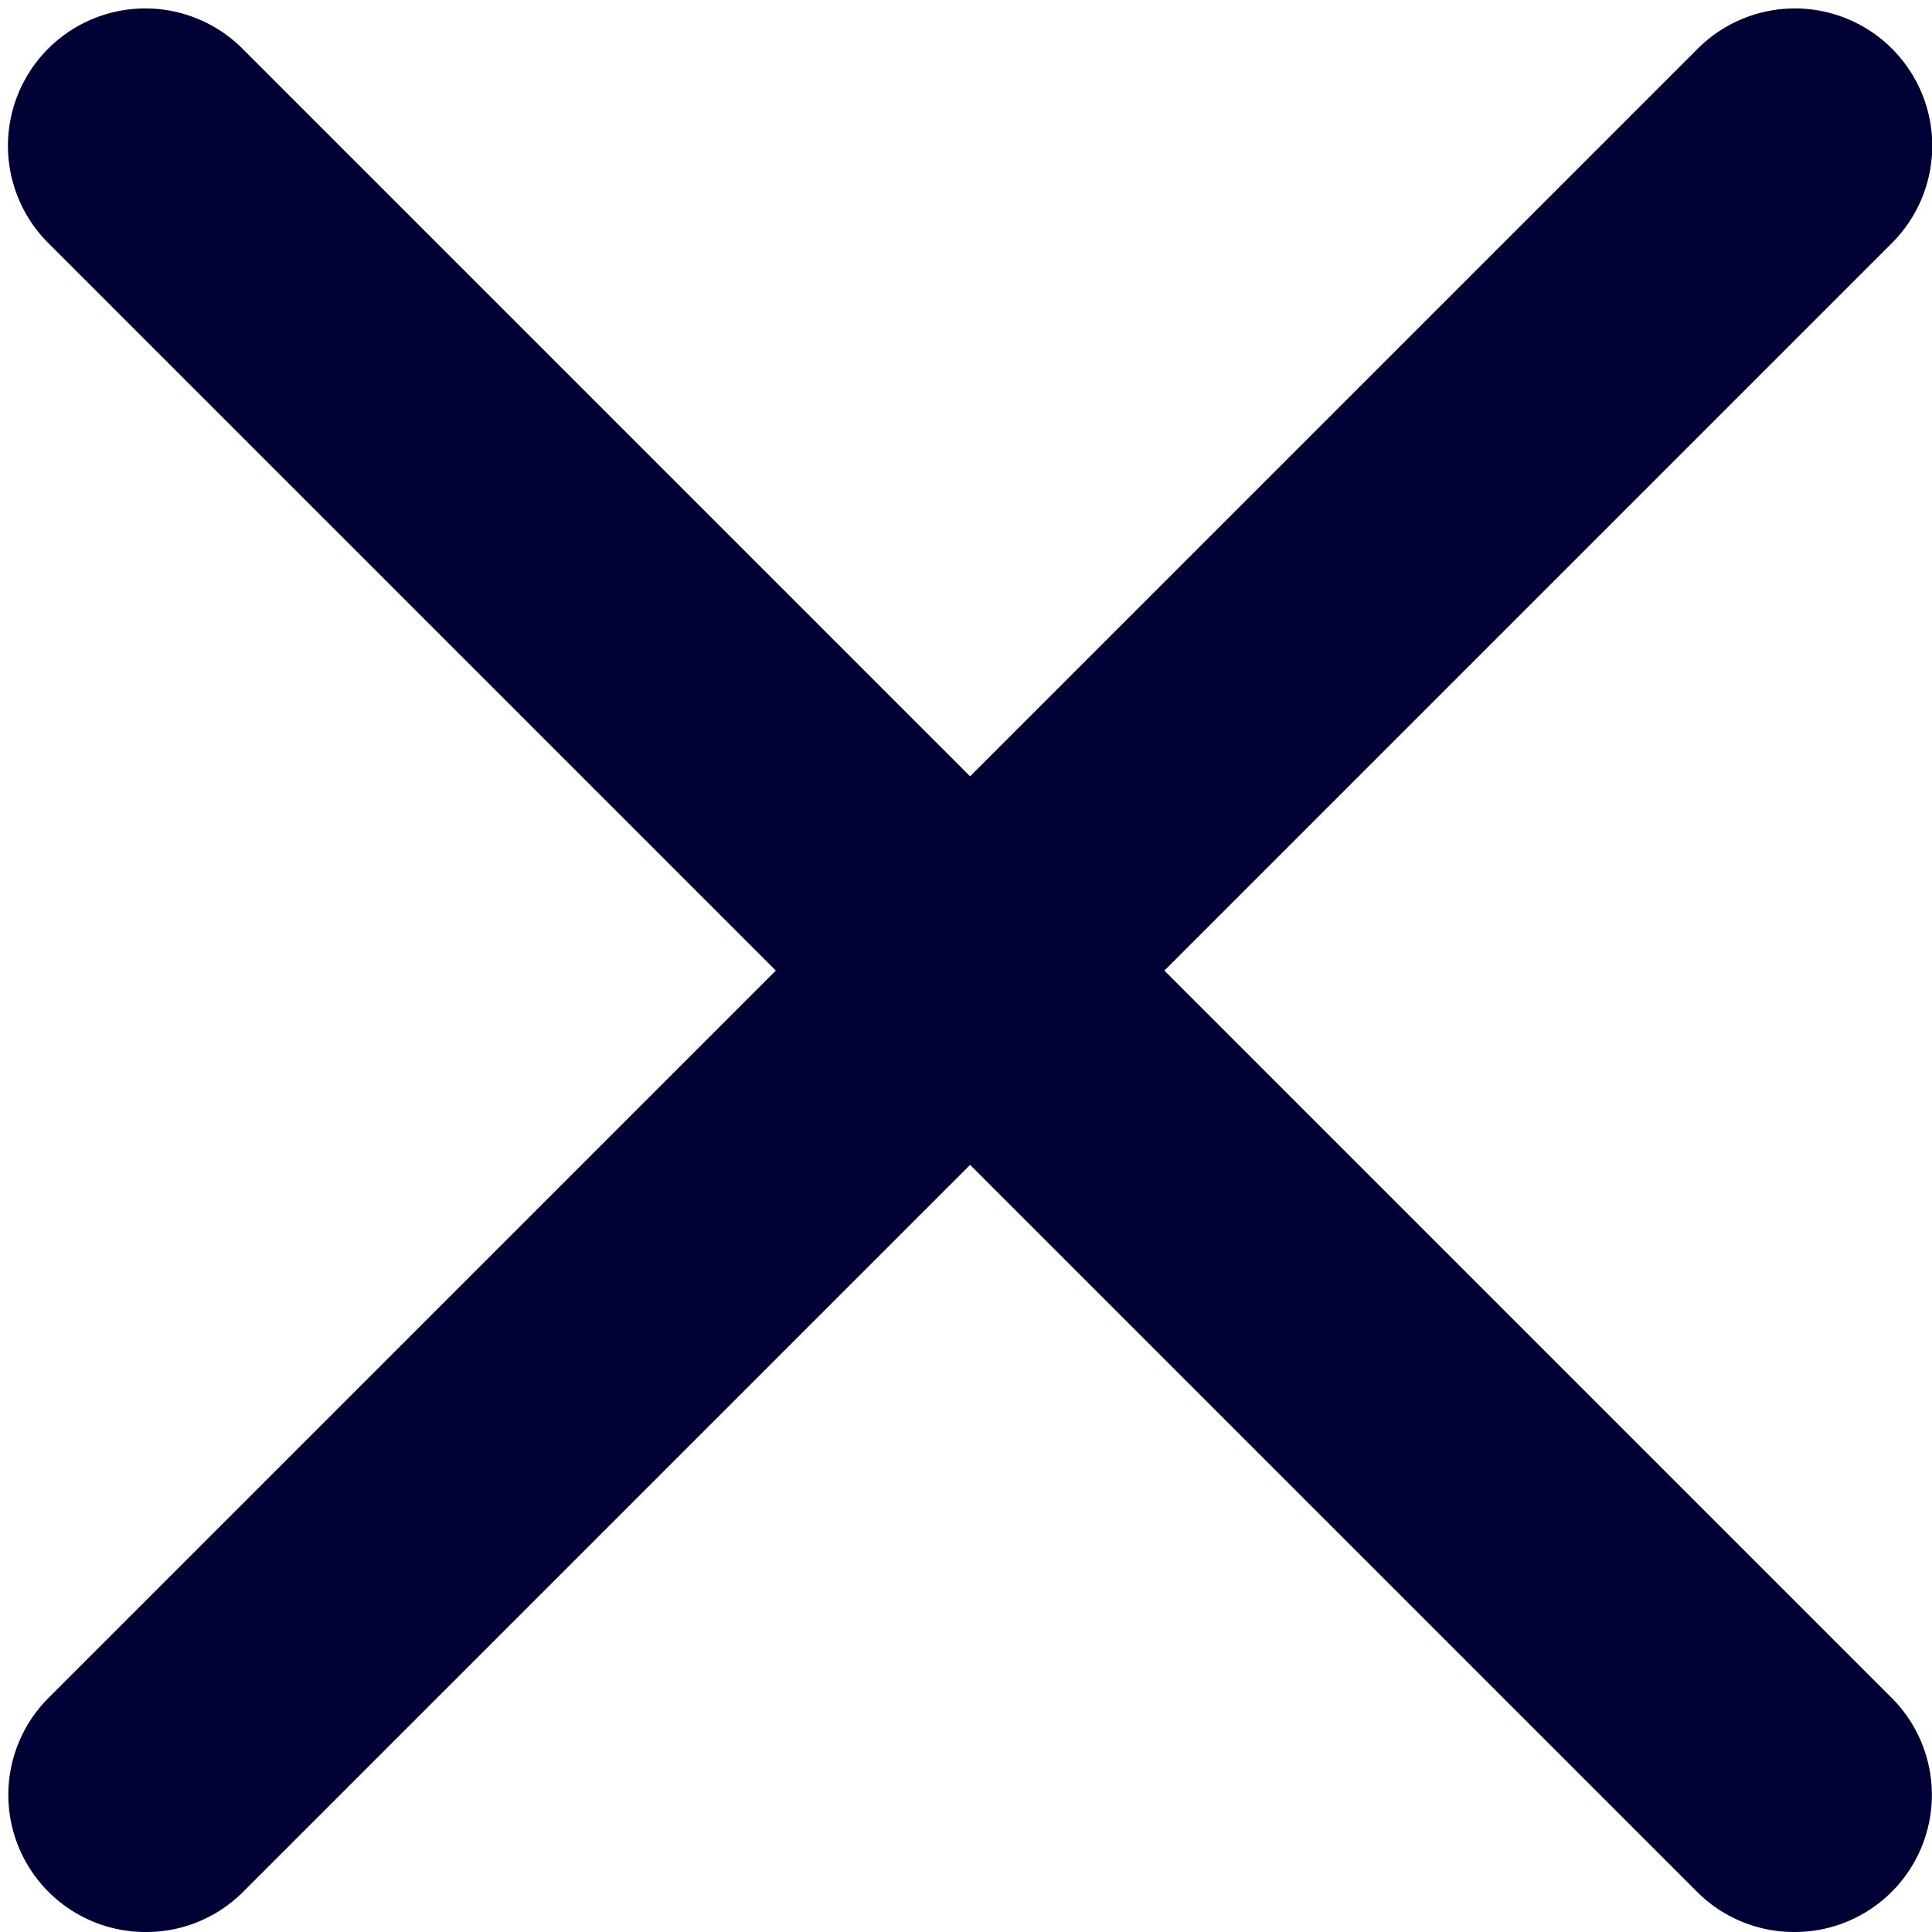<svg xmlns="http://www.w3.org/2000/svg" width="12.004" height="12.004" viewBox="0 0 12.004 12.004">
    <defs>
        <style>
            .cls-1{fill:#000034;stroke:#000034}
        </style>
    </defs>
    <g id="Groupe_709" transform="translate(.551 .552)">
        <path id="Tracé_521" d="M479.864 2158.02a.352.352 0 0 1-.249-.6l10.248-10.248a.352.352 0 0 1 .5.5l-10.248 10.248a.35.35 0 0 1-.251.1z" class="cls-1" transform="translate(-479.512 -2147.068)"/>
        <path id="Tracé_522" d="M490.111 2158.02a.351.351 0 0 1-.249-.1l-10.248-10.248a.352.352 0 0 1 .5-.5l10.248 10.248a.352.352 0 0 1-.249.6z" class="cls-1" transform="translate(-479.512 -2147.068)"/>
    </g>
</svg>
